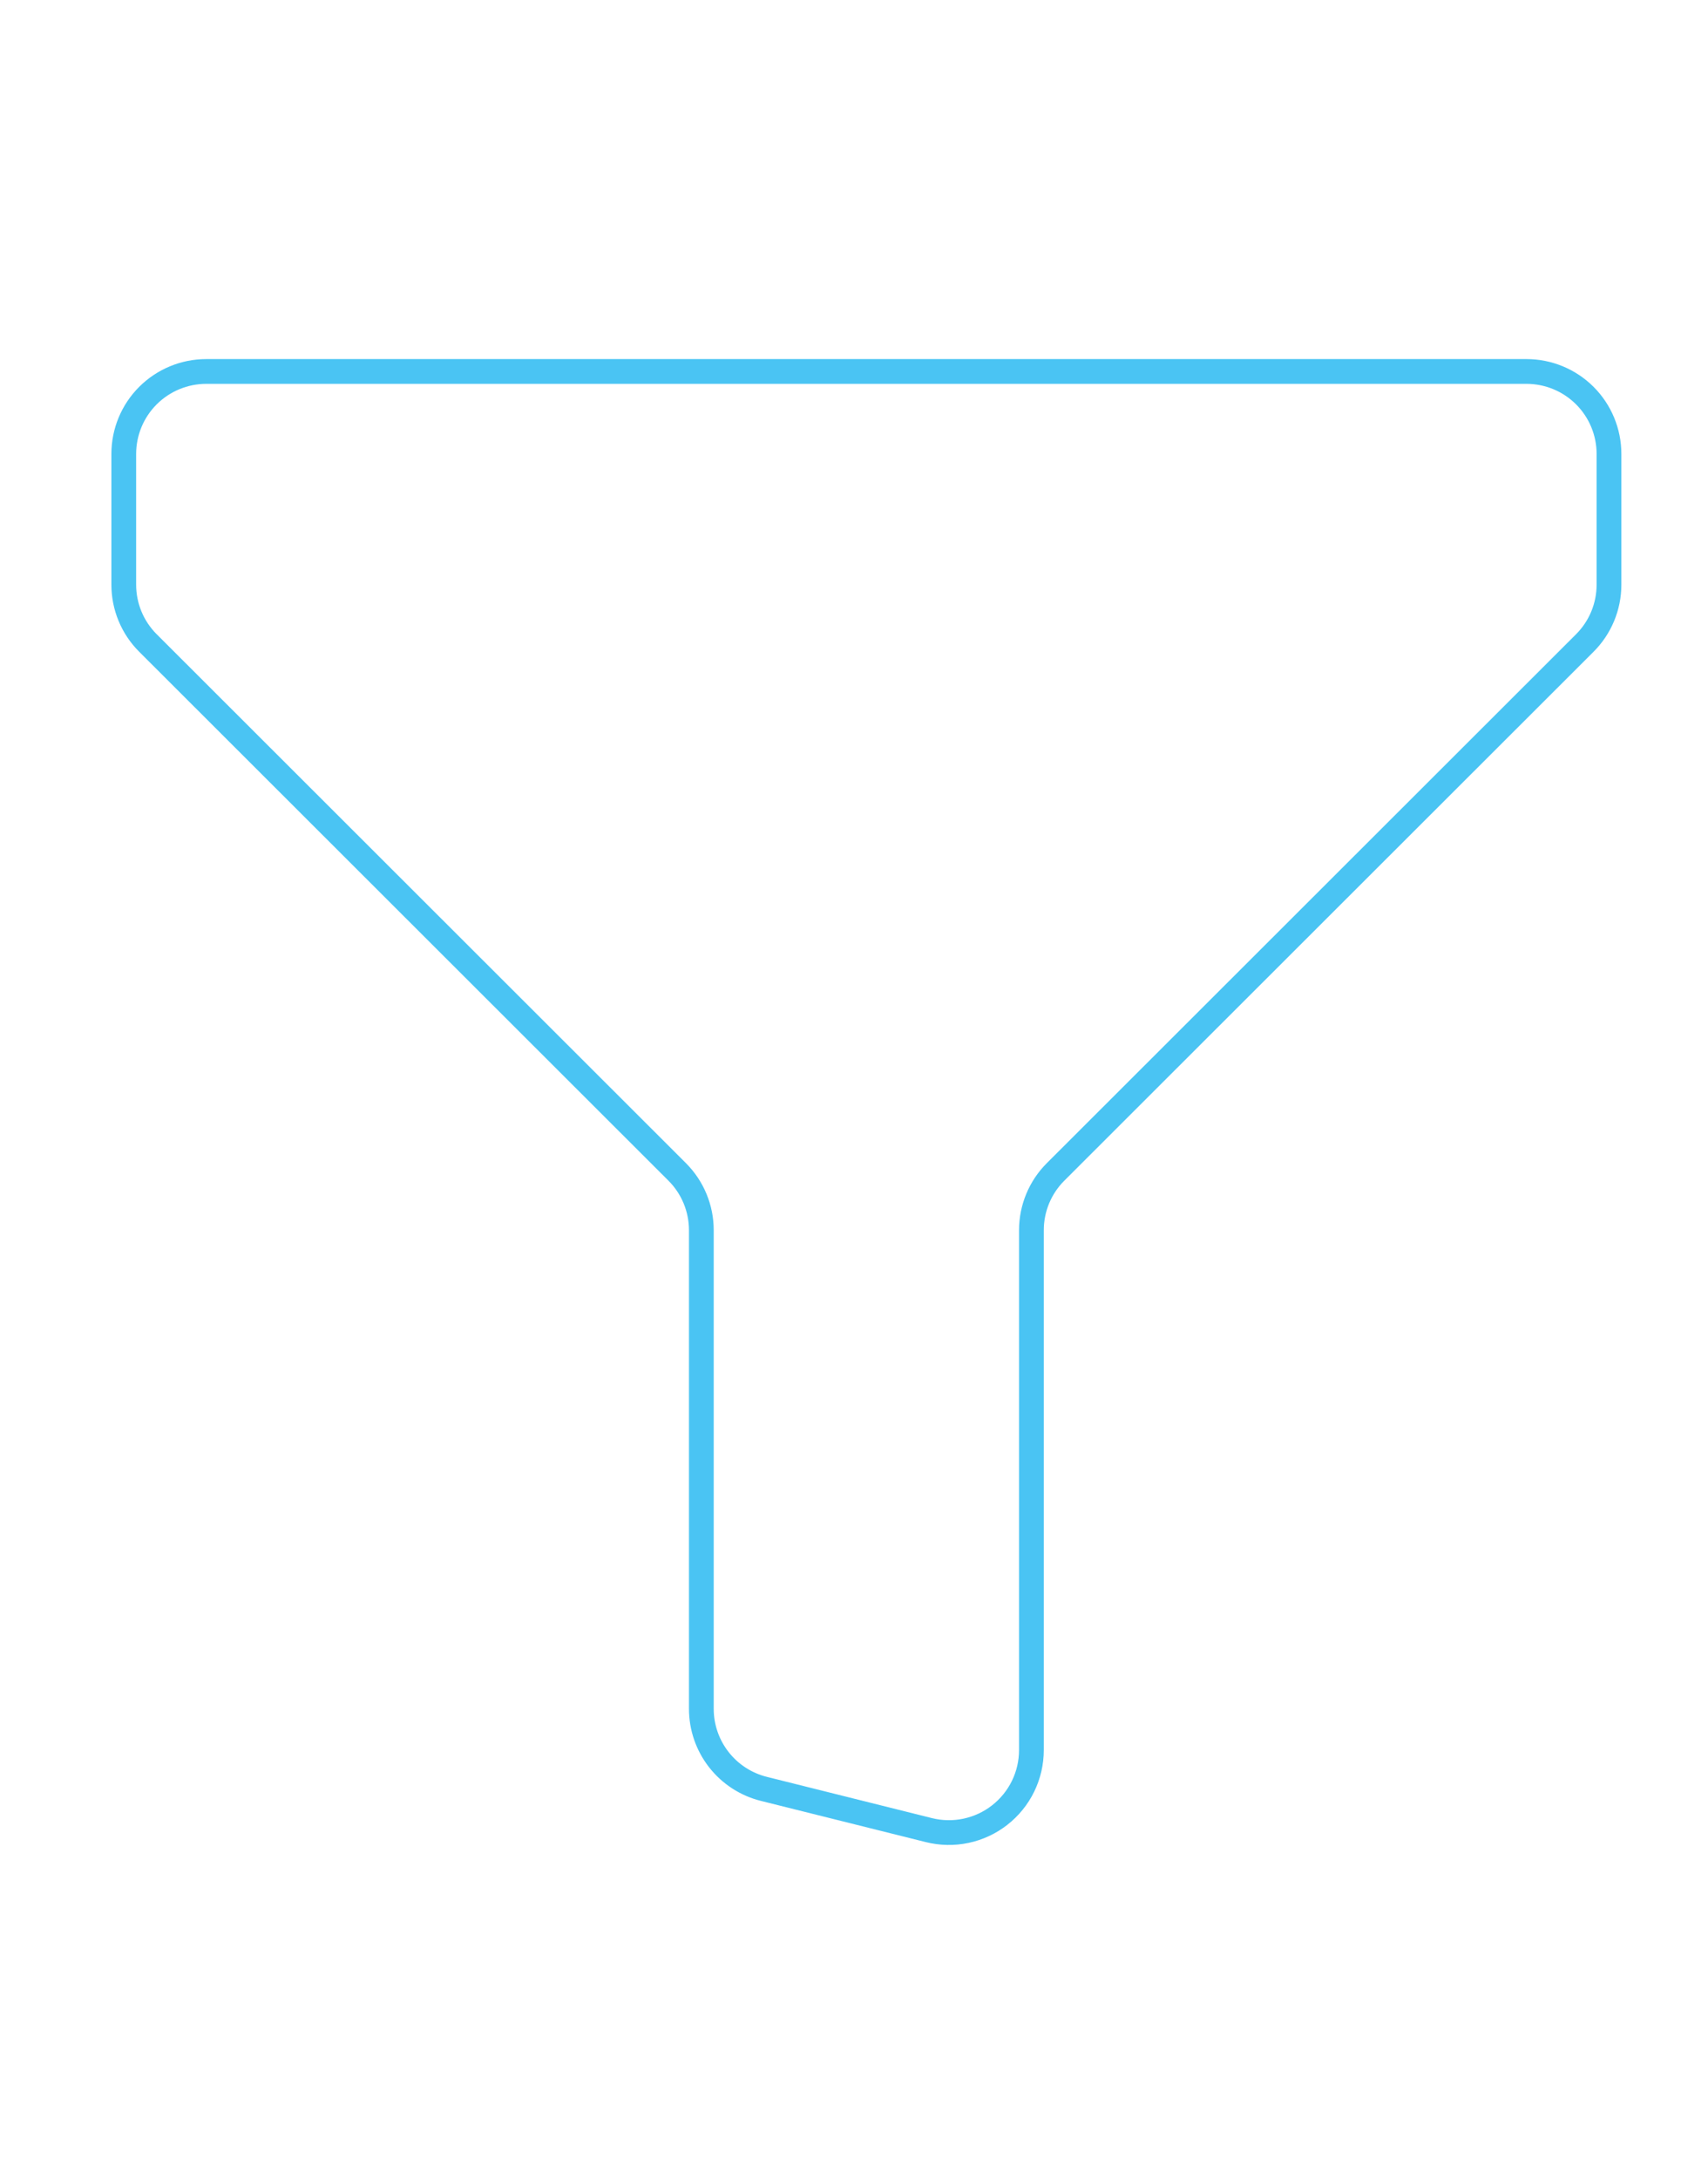 <svg width="69" height="88" viewBox="0 0 69 88" fill="none" xmlns="http://www.w3.org/2000/svg">
<path d="M8.333 15H61.667C62.551 15 63.399 15.351 64.024 15.975C64.649 16.6 65 17.447 65 18.33V23.611C65 24.494 64.648 25.341 64.023 25.965L42.643 47.322C42.018 47.946 41.667 48.793 41.667 49.676V70.67C41.667 71.177 41.551 71.676 41.329 72.131C41.107 72.586 40.783 72.984 40.384 73.295C39.985 73.607 39.519 73.823 39.024 73.928C38.528 74.033 38.015 74.023 37.523 73.9L30.857 72.235C30.136 72.055 29.496 71.639 29.039 71.054C28.582 70.469 28.333 69.748 28.333 69.005V49.676C28.333 48.793 27.982 47.946 27.357 47.322L5.977 25.965C5.351 25.341 5 24.494 5 23.611V18.33C5 17.447 5.351 16.6 5.976 15.975C6.601 15.351 7.449 15 8.333 15Z" stroke="#4AC4F3" stroke-miterlimit="10" stroke-linecap="round" stroke-linejoin="round"/>
</svg>
